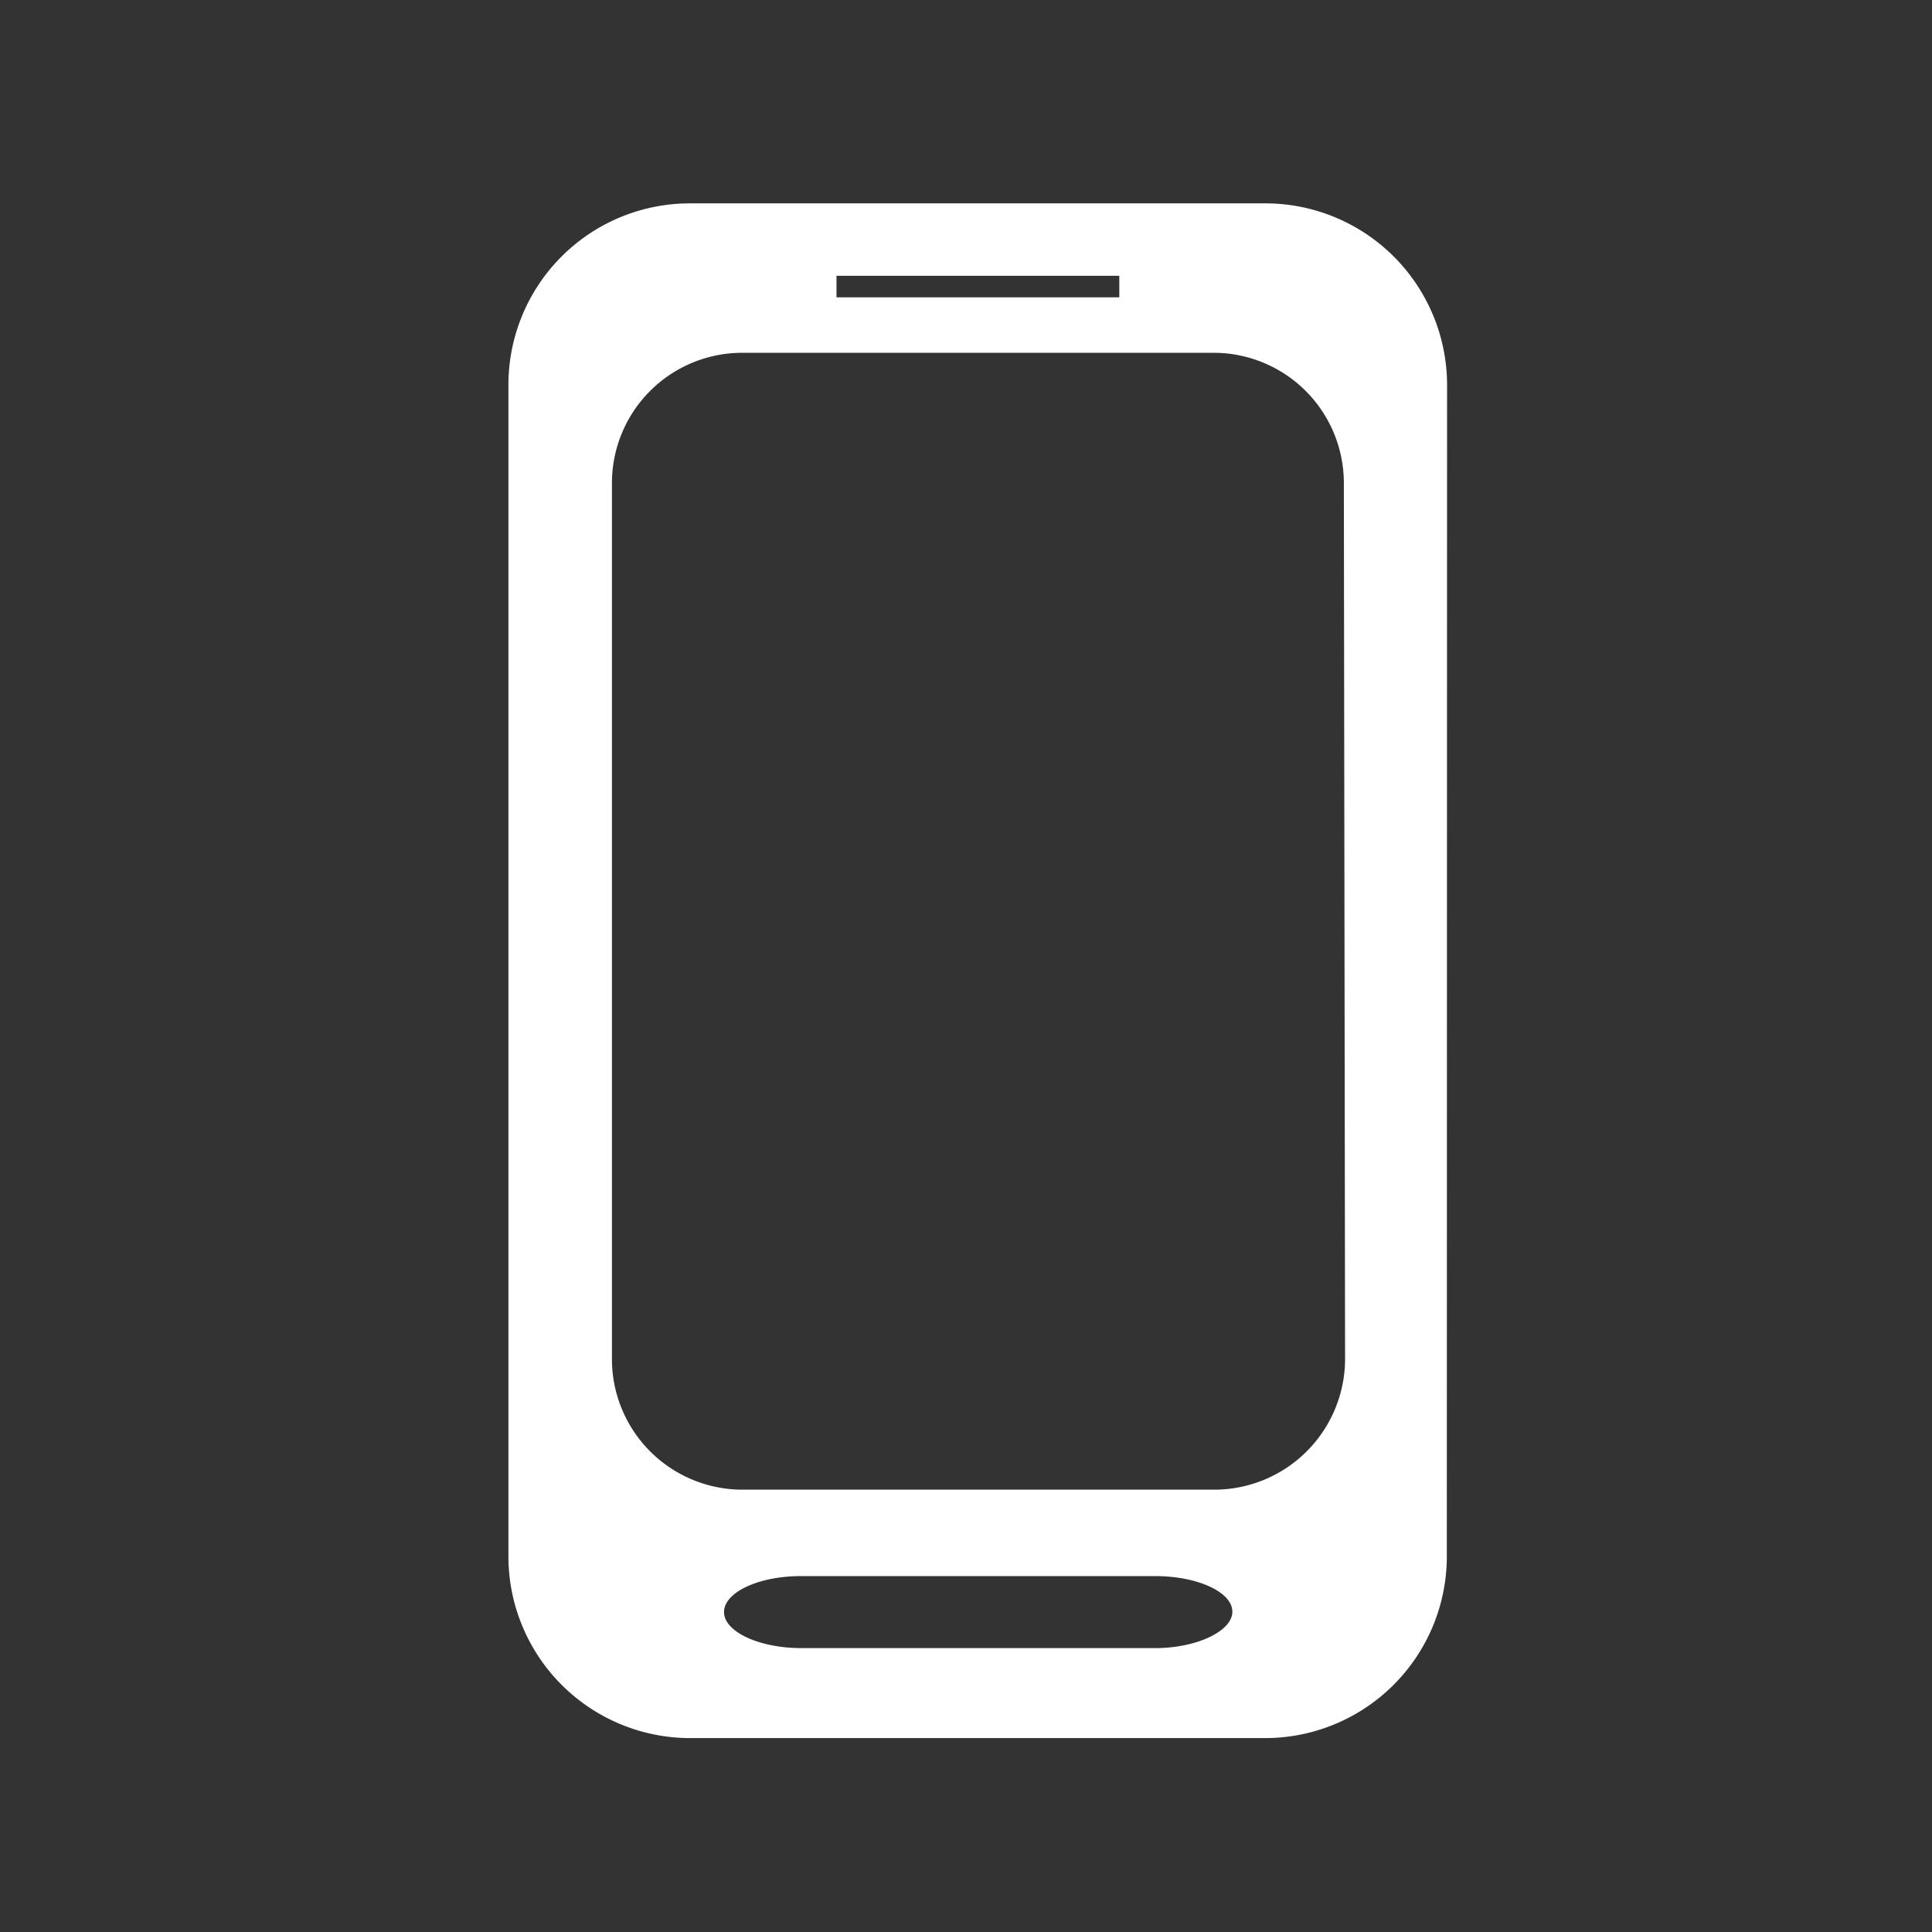 <svg xmlns="http://www.w3.org/2000/svg" xmlns:xlink="http://www.w3.org/1999/xlink" width="38" height="38" viewBox="0 0 38 38"><rect x="0" y="0" width="38" height="38" fill="#333333" stroke="none"/><defs><clipPath id="a"><rect width="38" height="38" transform="translate(594 370)" fill="#fff"/></clipPath></defs><g transform="translate(-594 -370)" clip-path="url(#a)"><path d="M18.462,3.557A3.575,3.575,0,0,0,14.893,0H3.563A3.569,3.569,0,0,0,0,3.557V26.623a3.575,3.575,0,0,0,3.563,3.563H14.9a3.575,3.575,0,0,0,3.557-3.526ZM6.453,1.424h5.562v.424H6.453Zm6.271,26.992H5.762c-.83,0-1.521-.321-1.521-.709S4.92,27,5.75,27h6.974c.83,0,1.515.315,1.515.7S13.53,28.416,12.724,28.416Zm3.732-5.671A2.575,2.575,0,0,1,13.9,25.3H4.593a2.569,2.569,0,0,1-2.557-2.551V5.5A2.563,2.563,0,0,1,4.593,2.939h9.282A2.563,2.563,0,0,1,16.432,5.5Z" transform="translate(604 374)" fill="#ffffff"/></g></svg>